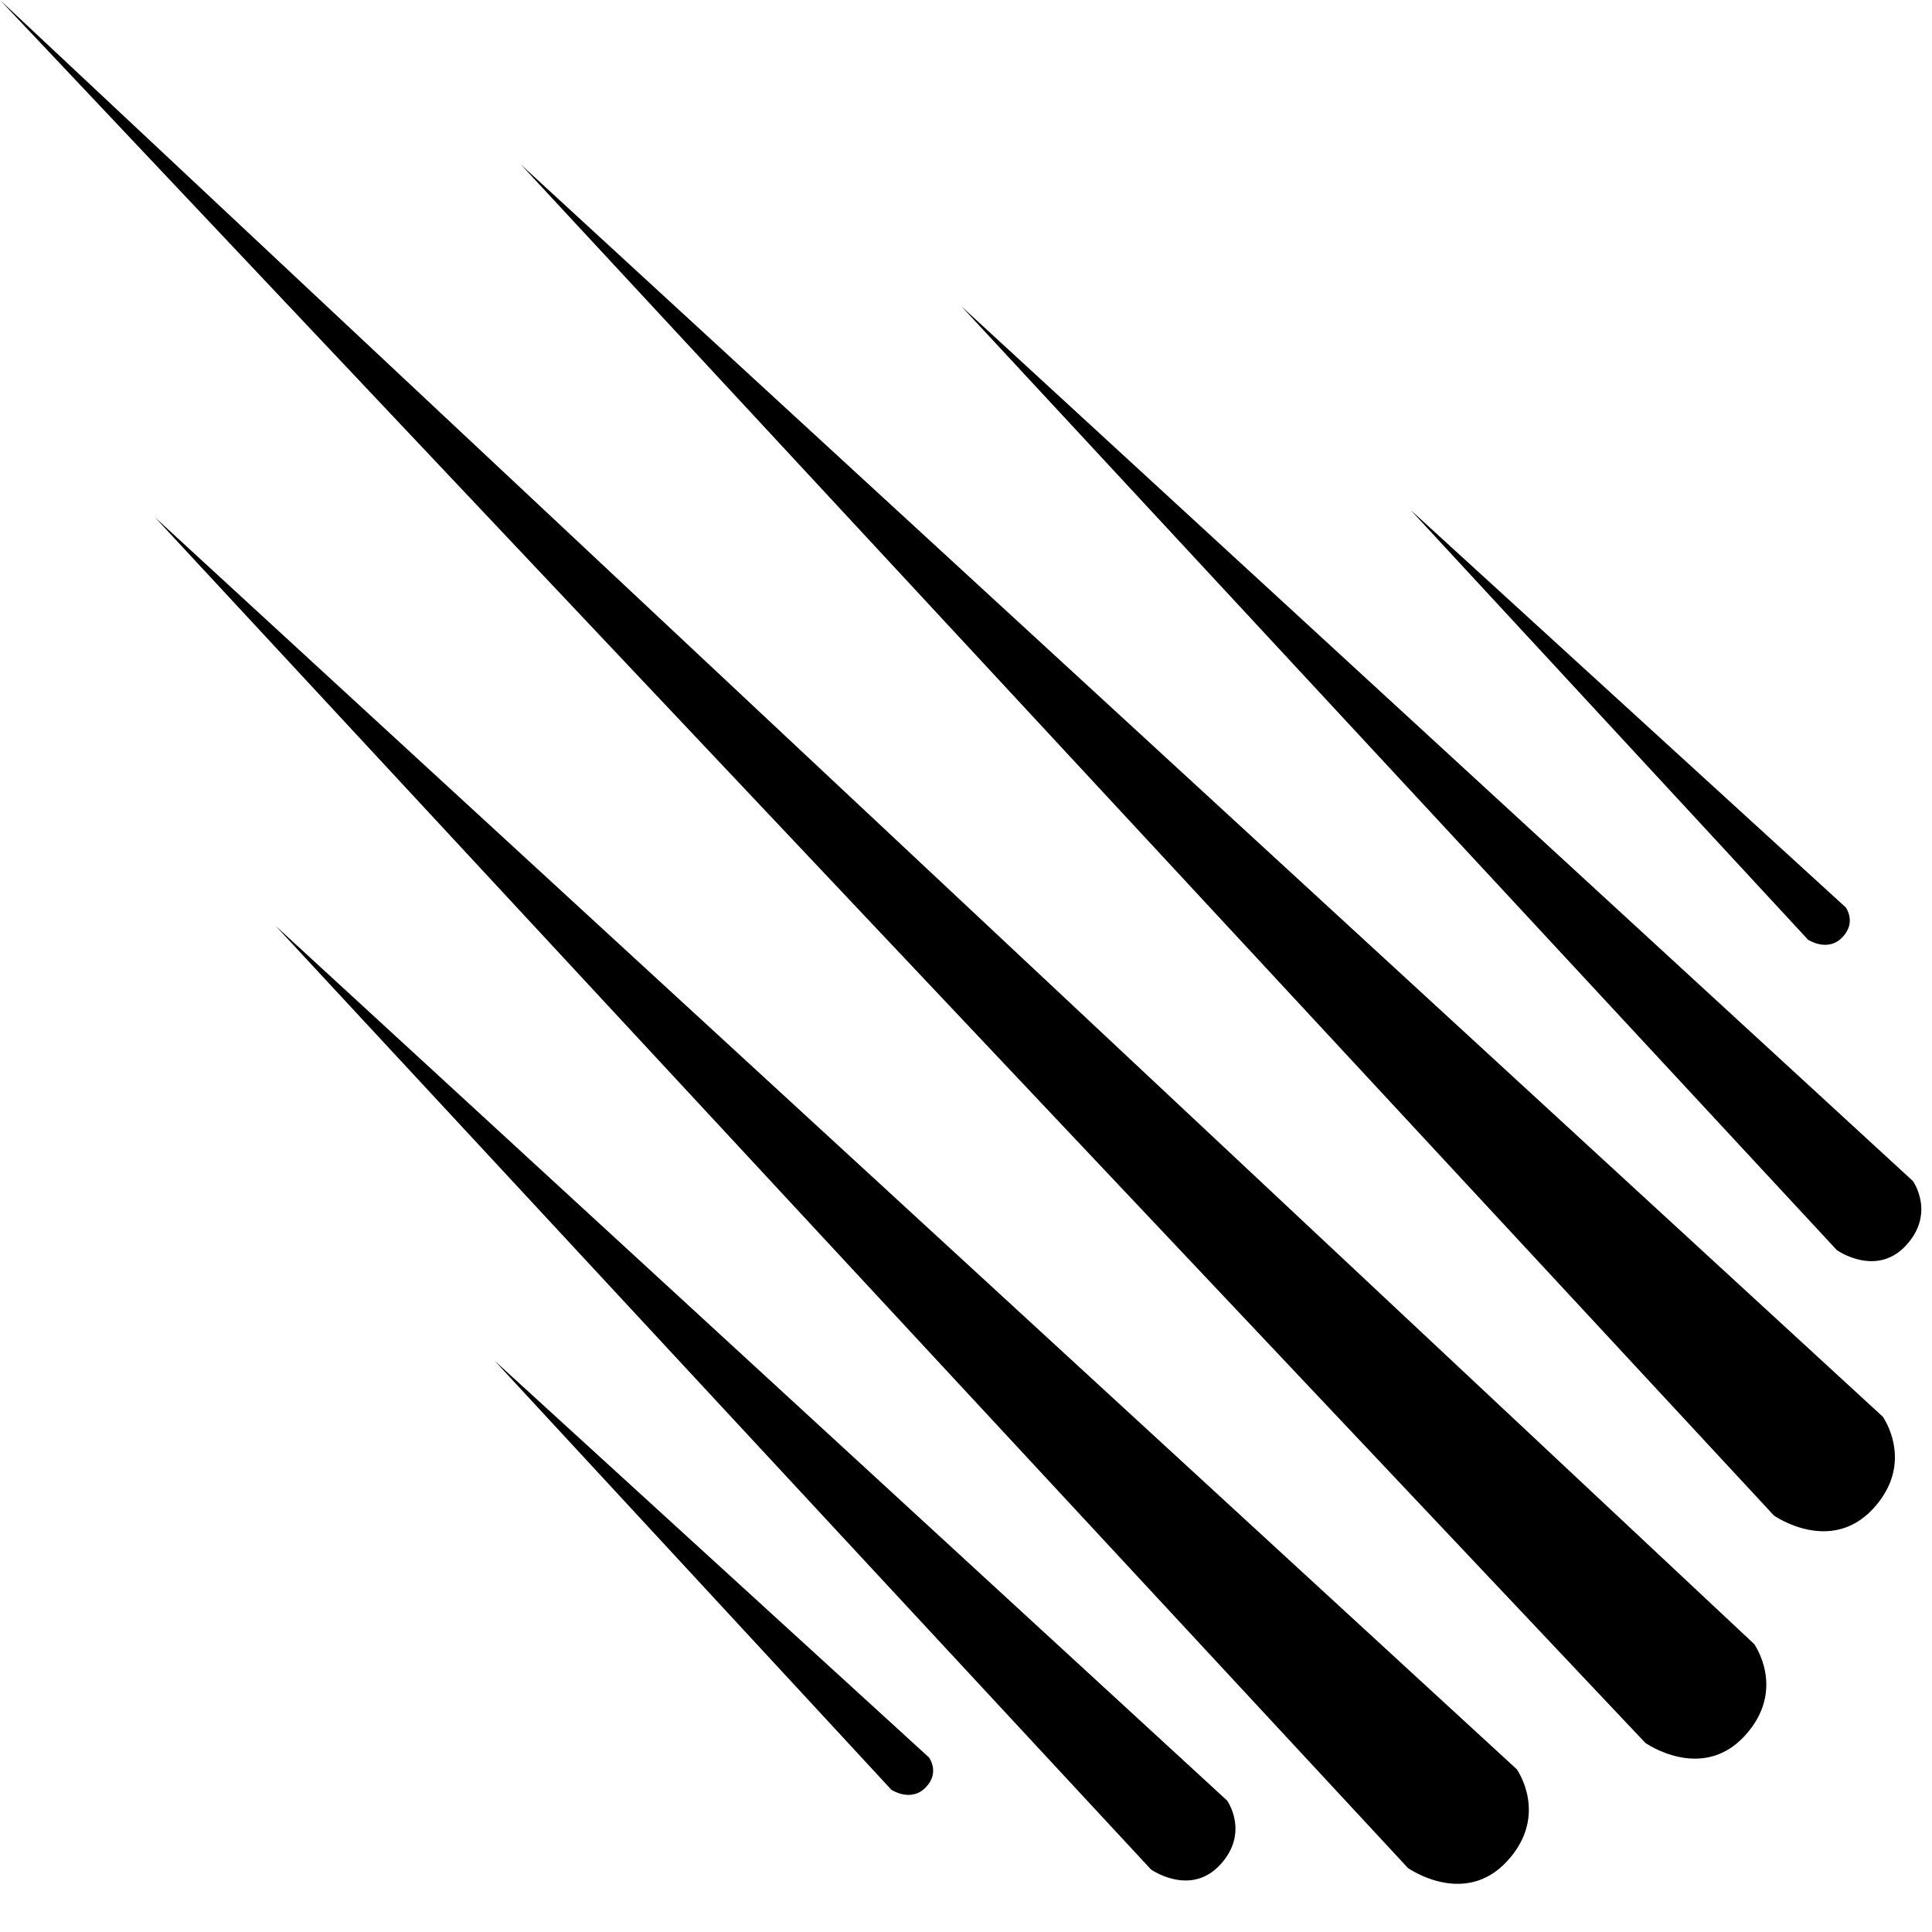 <svg xmlns="http://www.w3.org/2000/svg" viewBox="0 0 16 16"><path d="M0 0l14.527 13.615s.274.382-.081.764c-.355.382-.82.055-.82.055L0 0zm4.315 1.364l11.277 10.368s.274.382-.081.764c-.355.382-.82.055-.82.055L4.315 1.364zm-3.032 2.92l11.278 10.368s.273.382-.082.764c-.355.382-.819.054-.819.054L1.283 4.284zm6.679-1.747l7.88 7.244s.19.267-.058.534-.572.038-.572.038l-7.25-7.816zm-5.68 5.13l7.88 7.244s.19.266-.058.533-.572.038-.572.038l-7.25-7.815zm9.406-3.438l3.597 3.285s.094.125-.029.25c-.122.125-.283.018-.283.018L11.688 4.23zm-7.592 7.04l3.597 3.285s.095.125-.028.25-.283.018-.283.018l-3.286-3.553z"/></svg>
